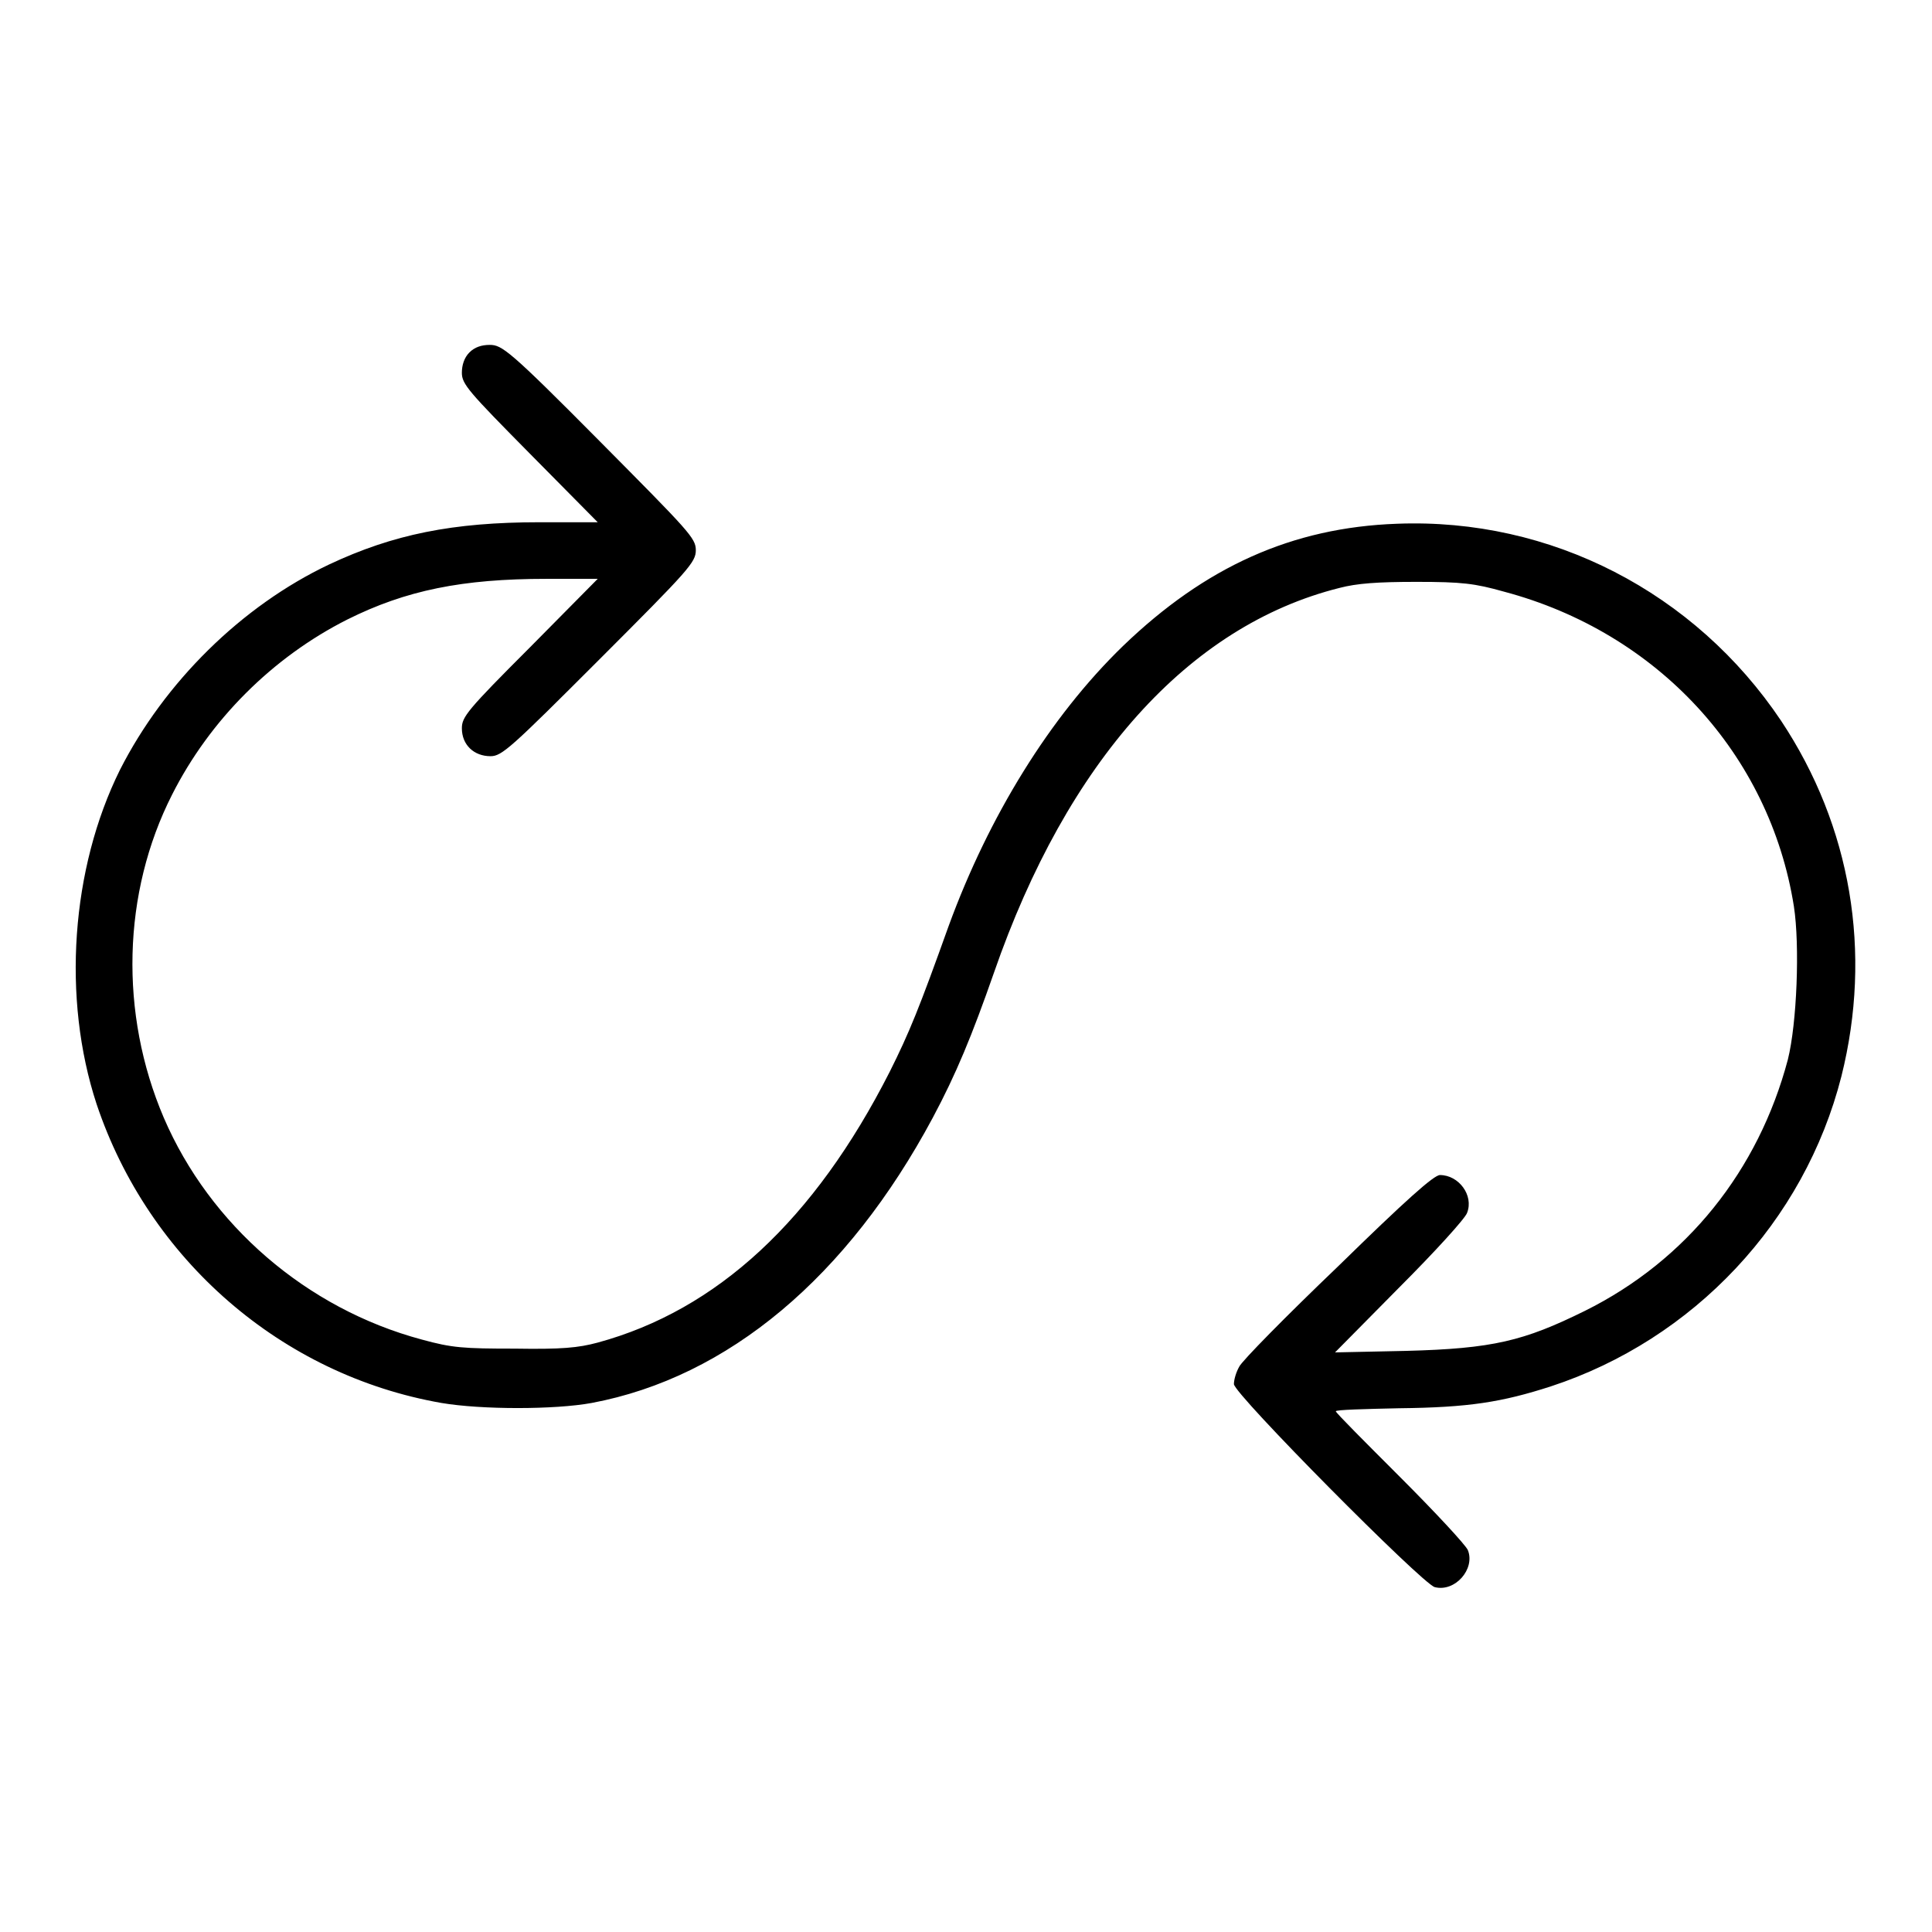 <?xml version="1.0" encoding="utf-8"?>
<!-- Svg Vector Icons : http://www.onlinewebfonts.com/icon -->
<!DOCTYPE svg PUBLIC "-//W3C//DTD SVG 1.1//EN" "http://www.w3.org/Graphics/SVG/1.1/DTD/svg11.dtd">
<svg version="1.1" xmlns="http://www.w3.org/2000/svg" xmlns:xlink="http://www.w3.org/1999/xlink" x="0px" y="0px" viewBox="0 0 256 256" enable-background="new 0 0 256 256" xml:space="preserve">
<g><g><g><path fill="#000000" d="M62.2,46.7c-0.7,0.7-1,1.7-1,2.7c0,1.5,0.9,2.5,9,10.7l9,9.1h-7.7c-11.5,0-19.4,1.6-27.9,5.6C32,80.3,21.8,90.4,15.9,102c-6.5,13.1-7.7,30.3-3.1,44.3c6.9,20.6,24.5,35.9,45.7,39.6c5.3,0.9,15,0.9,19.9,0c18.1-3.4,33.9-16.7,45.2-37.8c3.1-5.8,5.2-10.9,8.1-19.2c9.7-28,25.8-46,45.8-51c2.3-0.6,5-0.8,10.2-0.8c6,0,7.7,0.2,11.6,1.3c20.3,5.4,35.2,21.5,38.4,41.7c0.8,5.2,0.4,15.5-0.8,20.3c-3.9,14.7-13.4,26.6-26.9,33.3c-8.1,4-12.2,5-23.7,5.3l-9.4,0.2l8.5-8.6c4.7-4.7,8.8-9.2,9-9.9c0.9-2.3-1.1-5-3.6-5c-0.8,0-4.5,3.3-13.5,12.1c-6.9,6.6-12.8,12.6-13.1,13.3c-0.4,0.7-0.7,1.7-0.7,2.3c0,1.3,24.9,26.4,26.6,26.9c2.7,0.7,5.4-2.4,4.4-4.9c-0.3-0.7-4.4-5.1-9-9.7c-4.6-4.6-8.5-8.5-8.5-8.7s3.8-0.3,8.4-0.4c9.2-0.1,13.6-0.8,20.1-2.9c18.9-6.2,33.6-21.8,38.5-41.1c4.1-16.4,1.3-33.1-8-47.1c-11.4-17-30.5-26.9-50.9-26.1c-13.9,0.5-25.4,5.7-36.3,16.2c-9.7,9.4-17.8,22.6-23.1,37.1c-3.9,10.9-5.2,14.1-7.8,19.3c-10,19.7-22.9,31.6-38.7,35.9c-2.6,0.7-4.8,0.9-11,0.8c-6.8,0-8.3-0.1-12.3-1.2c-15.3-4.1-28.1-15.2-34.2-29.4c-5.9-13.8-5.5-29.8,1.1-42.8c5-9.9,13.3-18.2,23.2-23.2c7.8-3.9,15.3-5.4,26.4-5.4h6.8l-9,9.1c-8.3,8.3-9,9.2-9,10.7c0,2.2,1.6,3.7,3.8,3.7c1.5,0,2.7-1.1,14.4-12.8c11.9-11.9,12.8-12.9,12.8-14.5s-0.9-2.5-12.8-14.5S66.5,45.7,64.9,45.7C63.8,45.7,62.9,46,62.2,46.7z"/></g></g></g>
</svg>